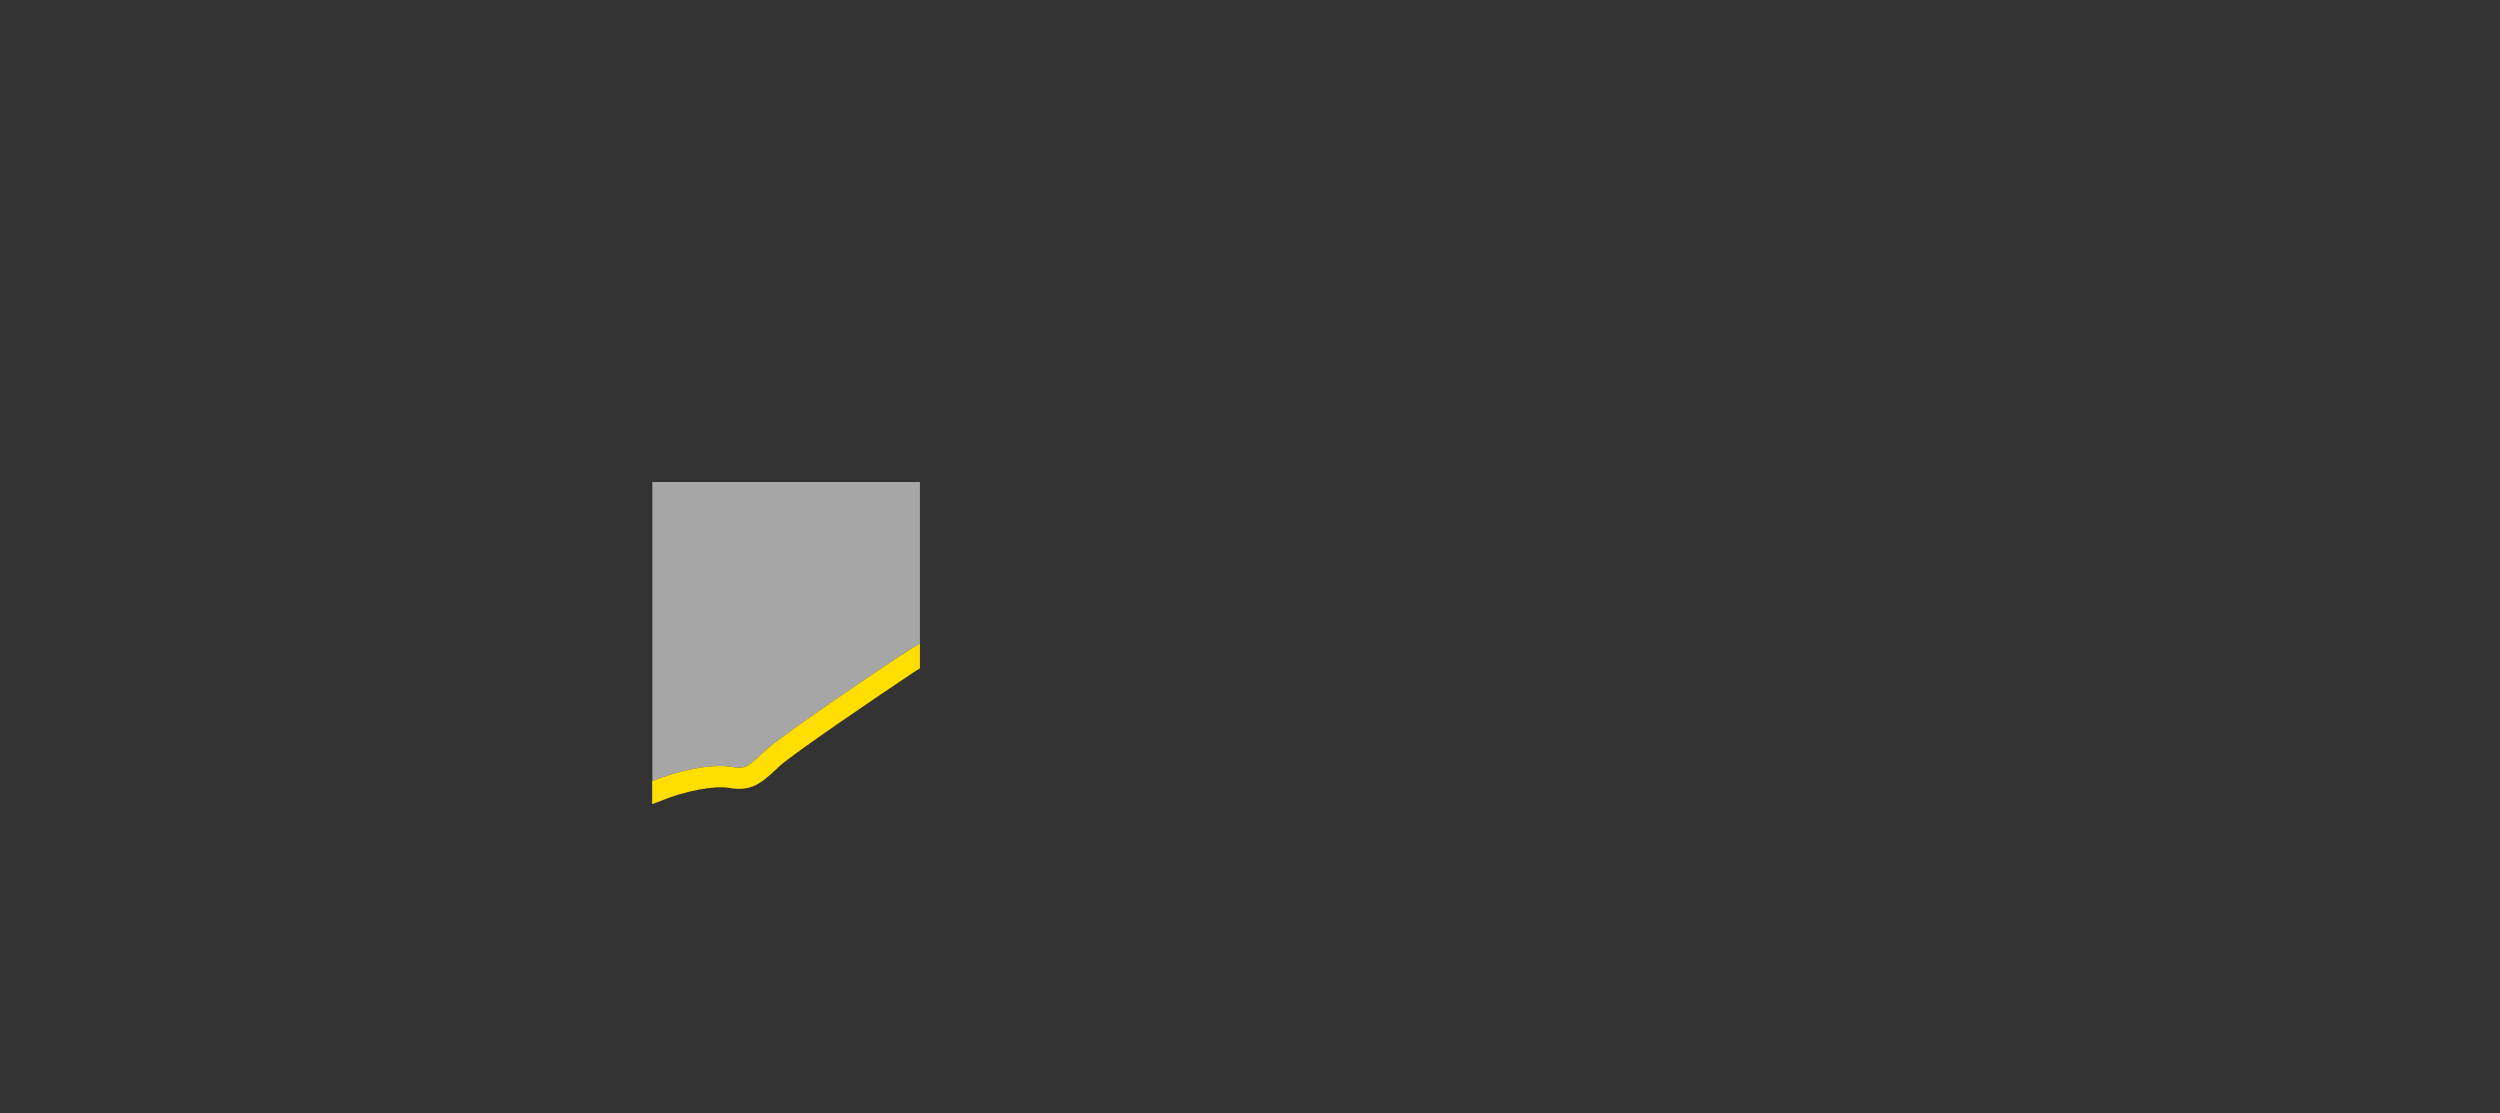 <?xml version="1.0" encoding="utf-8"?>
<!-- Generator: Adobe Illustrator 26.5.0, SVG Export Plug-In . SVG Version: 6.00 Build 0)  -->
<svg version="1.1" id="Ebene_1" xmlns="http://www.w3.org/2000/svg" xmlns:xlink="http://www.w3.org/1999/xlink" x="0px" y="0px"
	 viewBox="0 0 1280 570" style="enable-background:new 0 0 1280 570;" xml:space="preserve">
<rect x="0" y="0" width="1280" height="570" fill="#333333" stroke="none"/>
<style type="text/css">
	.st0{opacity:0.6;fill:#F3F4F5;enable-background:new    ;}
	.st1{fill:#FFDE00;}
</style>
<path id="XMLID_156_" class="st0" d="M375.1,392.7c6.4,1.1,7.7-0.1,15.1-6.9l1.6-1.5c9.2-8.4,66.8-47,69.3-48.7c2.6-1.8,7-4.4,9.9-6
	v-82.8H334v153.2c0,0,0,0,0,0C345.8,395.1,363.7,390.7,375.1,392.7z"/>
<path id="XMLID_153_" class="st1" d="M461.1,335.6c-2.5,1.6-60.1,40.2-69.3,48.7l-1.6,1.5c-7.4,6.8-8.7,8-15.1,6.9
	c-11.5-2-29.4,2.4-41.2,7.3c0,0,0,0,0,0v11.7c1.4-0.5,2.8-1,4.3-1.6c12.3-5.1,27.3-8,35-6.7c11.7,2,16.5-2.4,24.4-9.7l1.6-1.5
	c7.1-6.5,51.5-36.6,68-47.6c1-0.7,2.4-1.5,3.8-2.4v-12.7C468.1,331.2,463.7,333.9,461.1,335.6z"/>
</svg>
